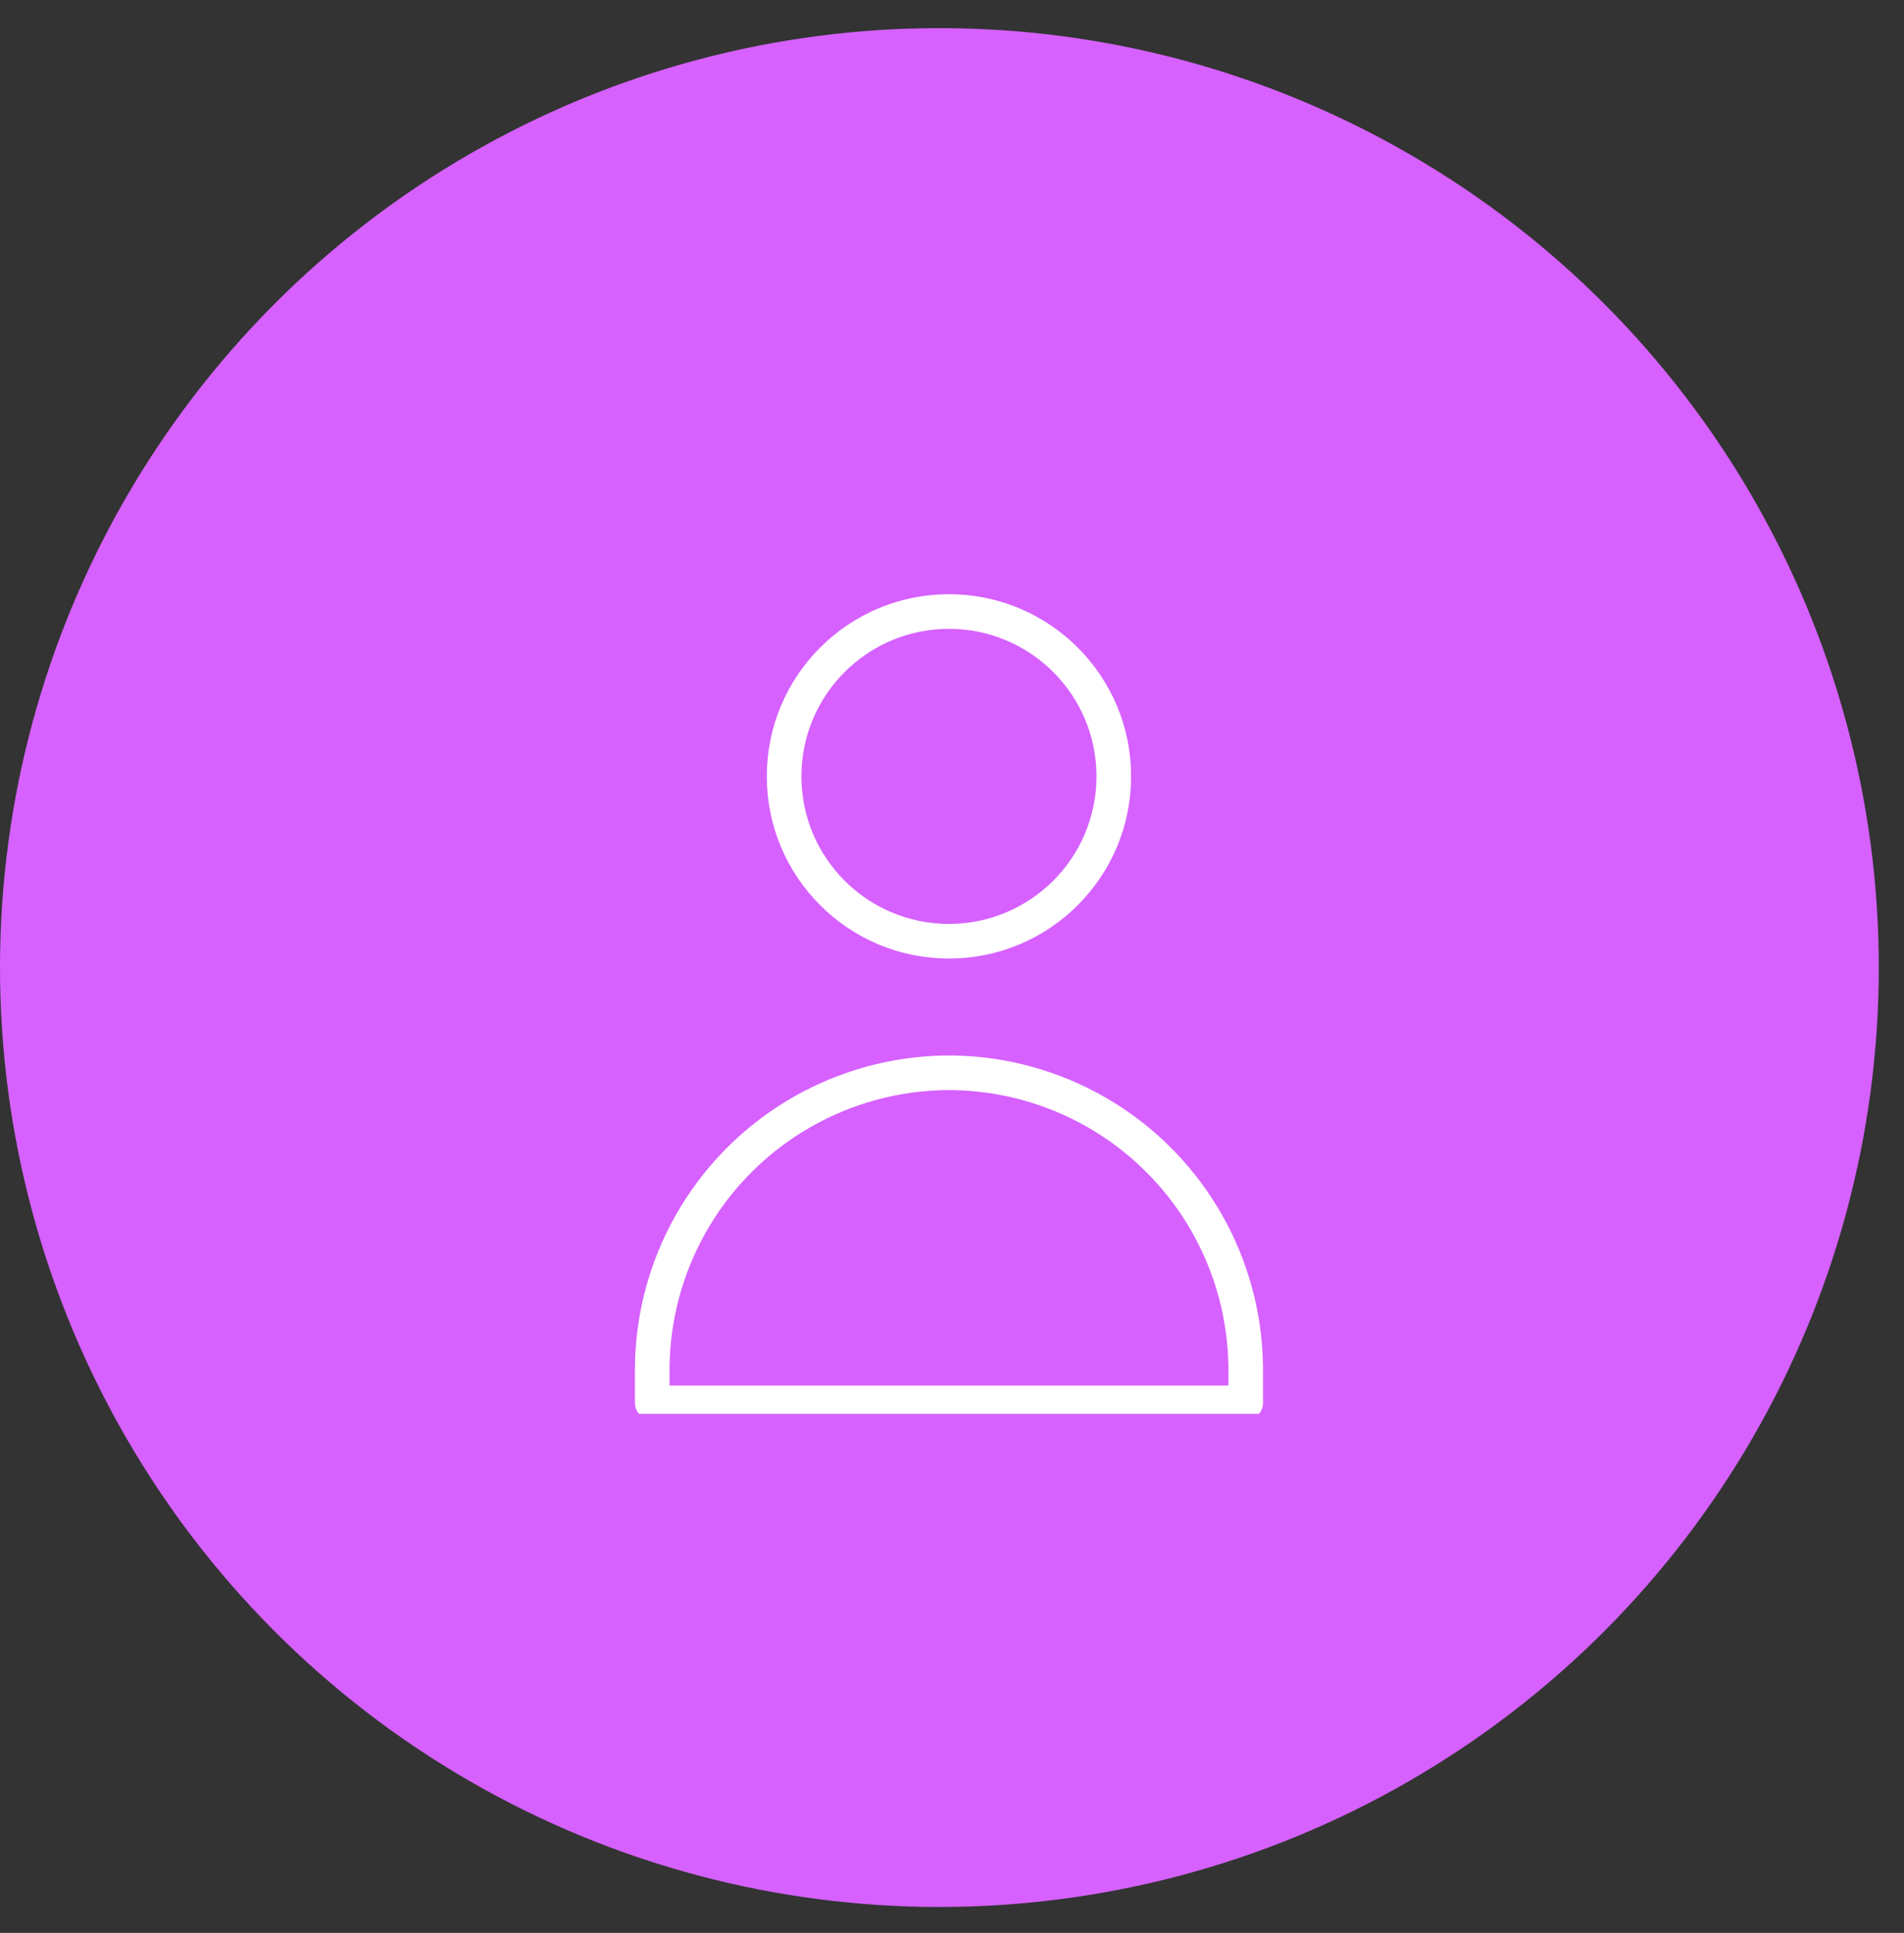 <svg width="66" height="67" viewBox="0 0 66 67" fill="none" xmlns="http://www.w3.org/2000/svg">
<rect x="0" y="0" width="66" height="67" fill="#333333" stroke="none"/>
<circle cx="32.563" cy="33.538" r="32.563" fill="#D661FF"/>
<g clip-path="url(#clip0_9290_1777)">
<g clip-path="url(#clip1_9290_1777)">
<path d="M32.894 32.626C36.05 32.626 38.608 30.067 38.608 26.912C38.608 23.756 36.05 21.197 32.894 21.197C29.738 21.197 27.18 23.756 27.18 26.912C27.18 30.067 29.738 32.626 32.894 32.626Z" stroke="white" stroke-width="1.2" stroke-linecap="round" stroke-linejoin="round"/>
<path d="M22.609 48.626H32.895H43.181V47.386C43.163 45.644 42.703 43.935 41.845 42.419C40.987 40.902 39.759 39.628 38.276 38.715C36.792 37.802 35.101 37.279 33.36 37.197C33.205 37.19 33.05 37.186 32.895 37.185C32.74 37.186 32.585 37.19 32.43 37.197C30.69 37.279 28.998 37.802 27.515 38.715C26.031 39.628 24.803 40.902 23.945 42.419C23.087 43.935 22.628 45.644 22.609 47.386V48.626Z" stroke="white" stroke-width="1.2" stroke-linecap="round" stroke-linejoin="round"/>
</g>
</g>
<defs>
<clipPath id="clip0_9290_1777">
<rect width="32" height="32" fill="white" transform="translate(17 17.852)"/>
</clipPath>
<clipPath id="clip1_9290_1777">
<rect width="32" height="29.156" fill="white" transform="translate(17 19.852)"/>
</clipPath>
</defs>
</svg>
